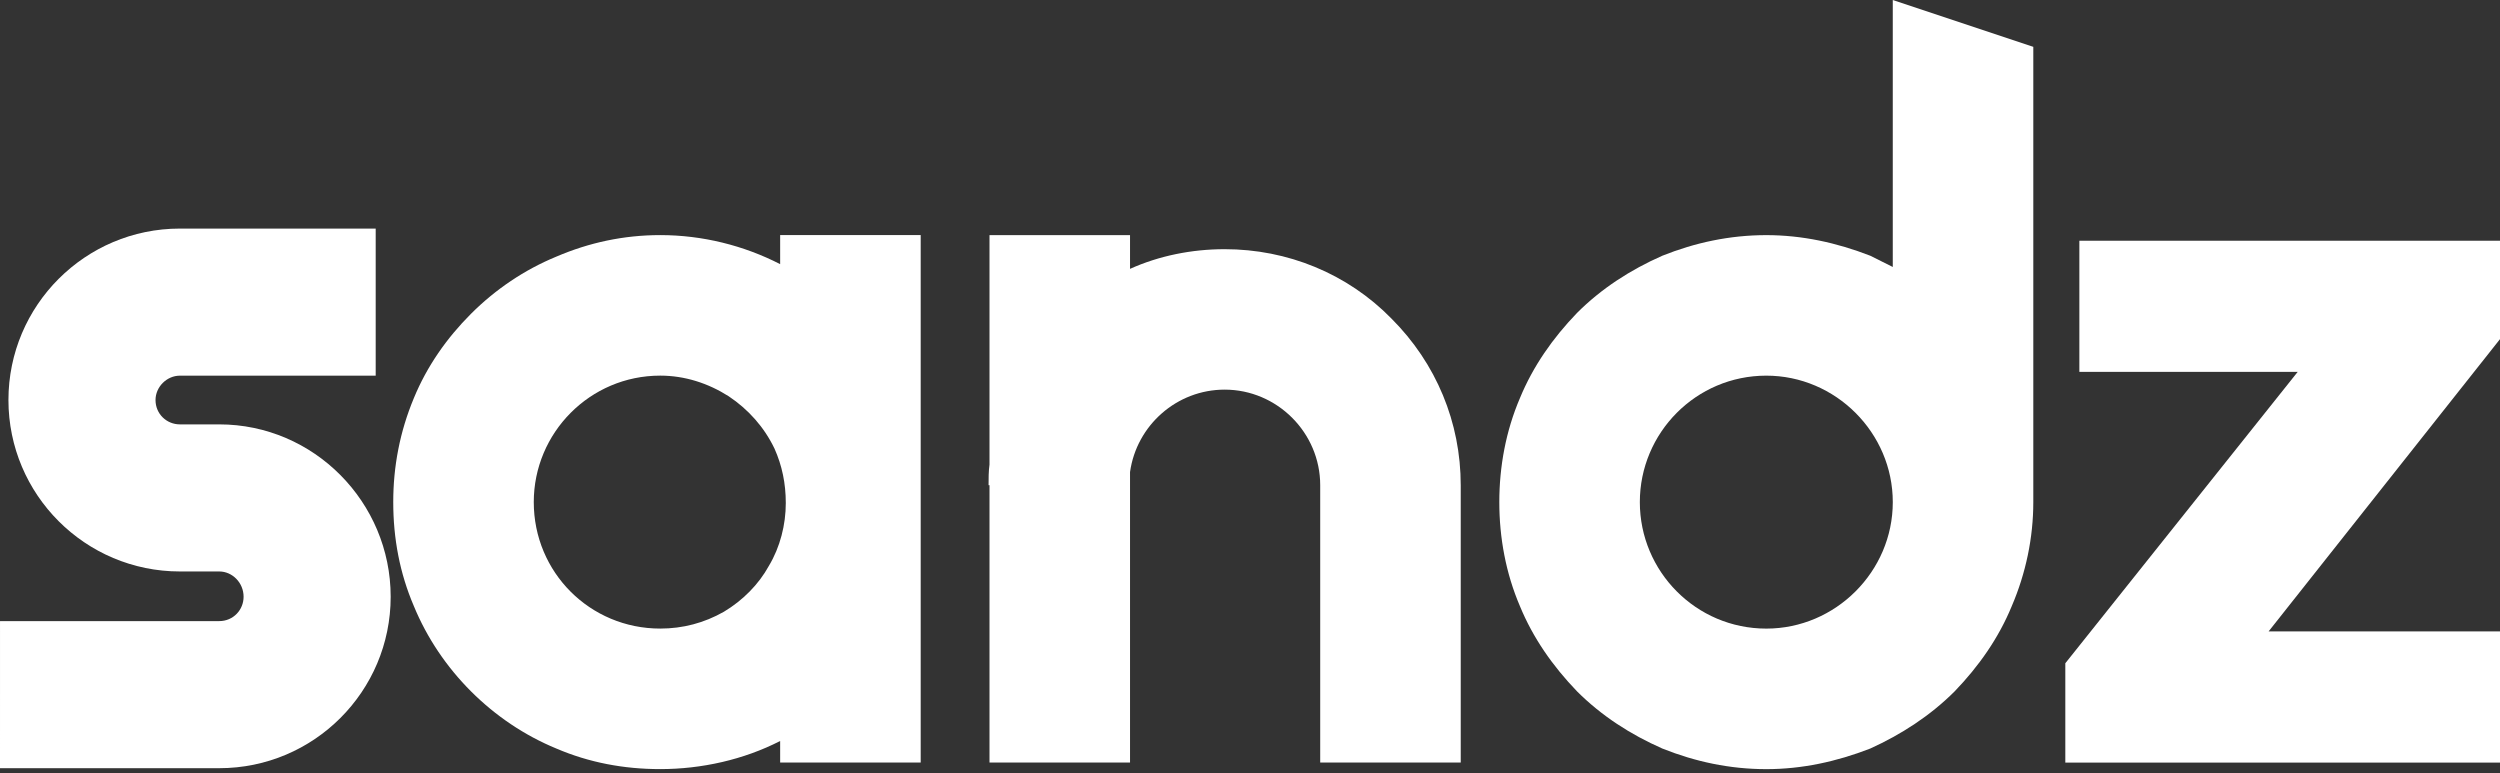<svg width="181" height="56" viewBox="0 0 181 56" fill="none" xmlns="http://www.w3.org/2000/svg">
<rect x="0" y="0" width="181" height="56" fill="#333333" stroke="none"/>
<path d="M0.001 44.968H15.872C16.89 44.968 17.636 44.154 17.636 43.205C17.636 42.188 16.822 41.374 15.872 41.374H13.024C6.173 41.374 0.611 35.812 0.611 28.961C0.611 22.111 6.173 16.549 13.024 16.549H27.2V27.198H13.024C12.074 27.198 11.26 28.012 11.26 28.961C11.26 29.979 12.074 30.725 13.024 30.725H15.872C22.723 30.725 28.285 36.355 28.285 43.205C28.285 50.056 22.723 55.617 15.872 55.617H0L0.001 44.968Z" fill="white"/>
<path d="M66.658 55.208H56.483V53.648C53.838 55.005 50.786 55.683 47.801 55.683C45.156 55.683 42.646 55.208 40.273 54.191C37.967 53.241 35.864 51.817 34.1 50.053C32.337 48.29 30.913 46.187 29.963 43.881C28.945 41.507 28.471 38.997 28.471 36.352C28.471 33.775 28.945 31.265 29.963 28.823C30.913 26.517 32.337 24.483 34.1 22.719C35.864 20.956 37.967 19.531 40.273 18.582C42.647 17.564 45.156 17.021 47.801 17.021C50.854 17.021 53.838 17.768 56.483 19.124V17.021H66.658V55.208ZM47.802 45.509C49.43 45.509 50.99 45.102 52.414 44.288C53.771 43.474 54.924 42.321 55.67 40.964C56.484 39.608 56.891 37.98 56.891 36.42C56.891 34.995 56.619 33.707 56.077 32.486C55.331 30.926 54.178 29.637 52.753 28.687C51.261 27.738 49.565 27.195 47.802 27.195C42.715 27.195 38.645 31.333 38.645 36.352C38.645 41.439 42.715 45.509 47.802 45.509Z" fill="white"/>
<path d="M105.757 35.128V55.205H95.583V35.128C95.583 31.329 92.463 28.209 88.665 28.209C85.206 28.209 82.289 30.787 81.814 34.178V55.205H71.64V35.128H71.572C71.572 34.653 71.572 34.11 71.64 33.636V17.024H81.814V19.466C83.917 18.516 86.291 18.041 88.665 18.041C93.209 18.041 97.55 19.805 100.738 23.061C103.994 26.316 105.757 30.589 105.757 35.134V35.128Z" fill="white"/>
<path d="M108.55 36.354C108.55 33.776 109.025 31.199 110.042 28.825C110.992 26.519 112.416 24.484 114.18 22.653C115.943 20.889 118.046 19.533 120.352 18.515C122.726 17.566 125.235 17.023 127.88 17.023C130.458 17.023 132.968 17.566 135.409 18.515L137.037 19.329V0L147.211 3.391V36.356C147.211 38.933 146.669 41.511 145.651 43.884C144.702 46.191 143.277 48.225 141.514 50.057C139.75 51.82 137.648 53.177 135.409 54.194C132.967 55.144 130.458 55.686 127.881 55.686C125.235 55.686 122.726 55.144 120.352 54.194C118.046 53.177 115.943 51.82 114.18 50.057C112.416 48.225 110.992 46.191 110.042 43.884C109.025 41.51 108.55 38.933 108.55 36.356L108.55 36.354ZM127.881 45.511C132.9 45.511 137.038 41.373 137.038 36.354C137.038 31.334 132.9 27.197 127.881 27.197C122.794 27.197 118.724 31.334 118.724 36.354C118.724 41.373 122.794 45.511 127.881 45.511Z" fill="white"/>
<path d="M166.352 26.925H150.546V17.43H181.001V24.552L164.247 45.714H181.001V55.21H149.529V48.02L166.352 26.925Z" fill="white"/>
</svg>
